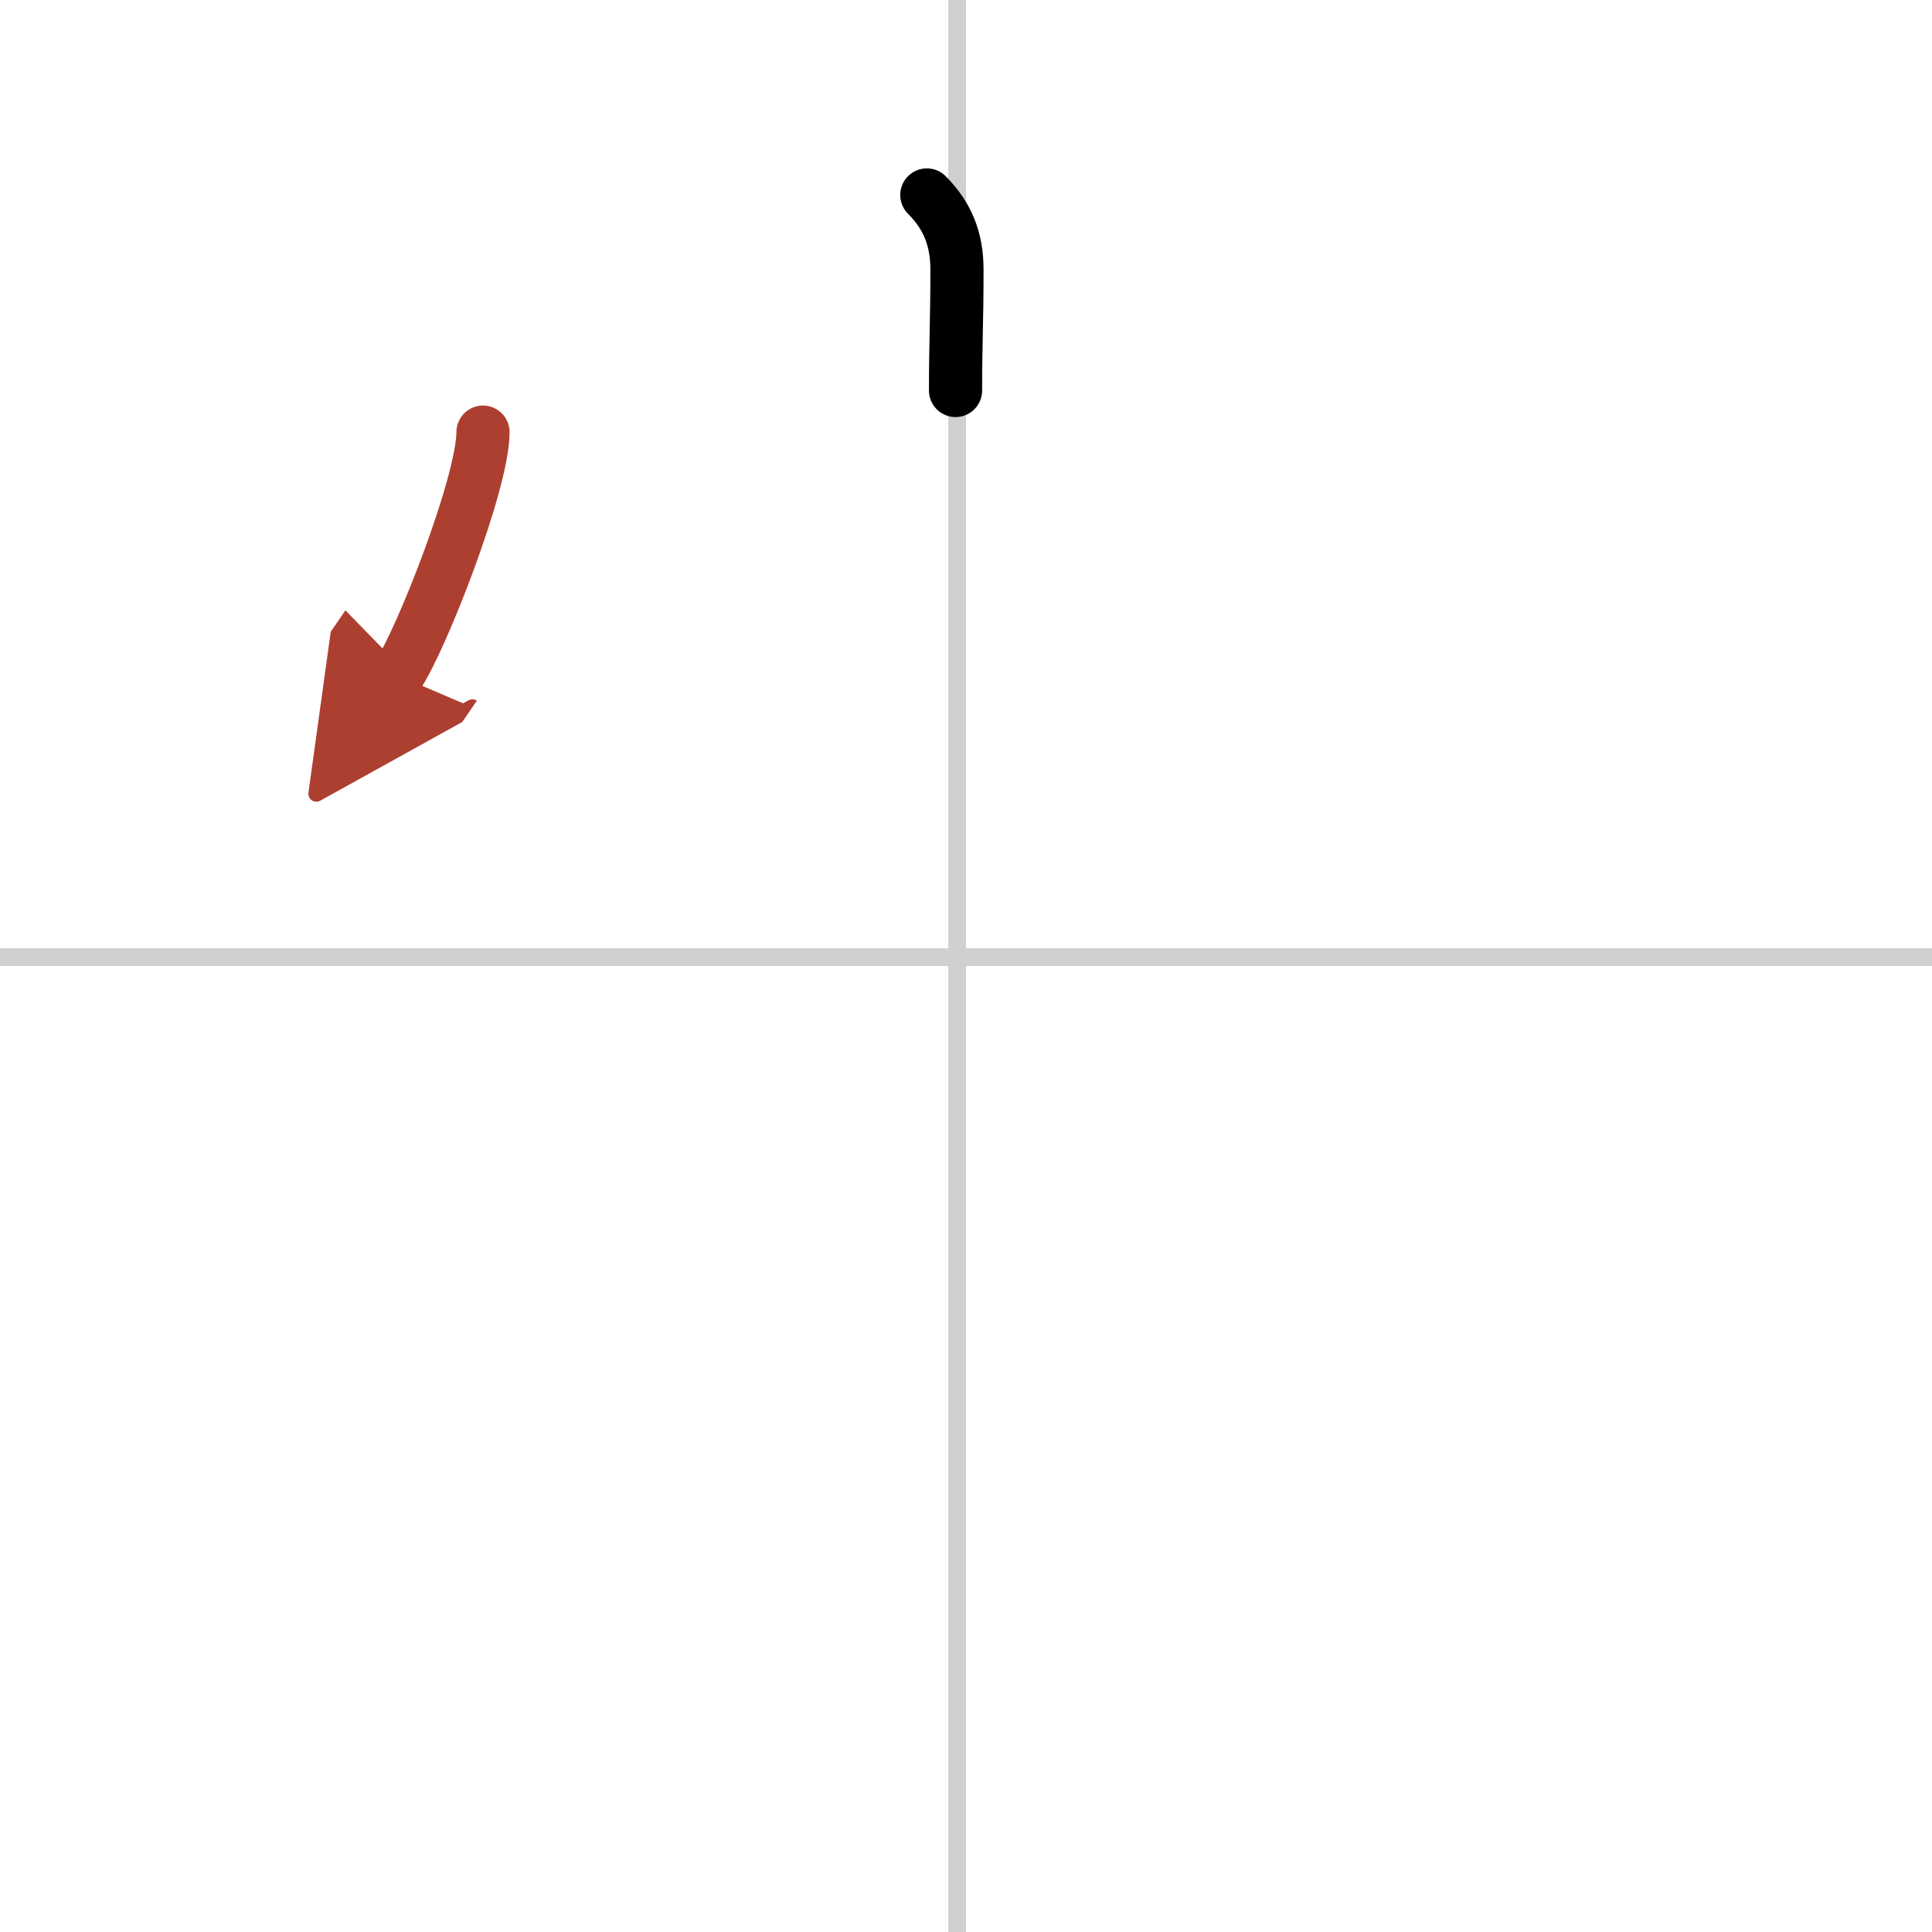 <svg width="400" height="400" viewBox="0 0 109 109" xmlns="http://www.w3.org/2000/svg"><defs><marker id="a" markerWidth="4" orient="auto" refX="1" refY="5" viewBox="0 0 10 10"><polyline points="0 0 10 5 0 10 1 5" fill="#ad3f31" stroke="#ad3f31"/></marker></defs><g fill="none" stroke="#000" stroke-linecap="round" stroke-linejoin="round" stroke-width="3"><rect width="100%" height="100%" fill="#fff" stroke="#fff"/><line x1="54" x2="54" y2="109" stroke="#d0d0d0" stroke-width="1"/><line x2="109" y1="54" y2="54" stroke="#d0d0d0" stroke-width="1"/><path d="m52.29 11c1.17 1.17 1.7 2.5 1.7 4.2 0 3.09-0.08 4.02-0.08 6.83"/><path d="m27.25 24.38c0 2.87-3.51 11.81-4.82 13.72" marker-end="url(#a)" stroke="#ad3f31"/></g></svg>
